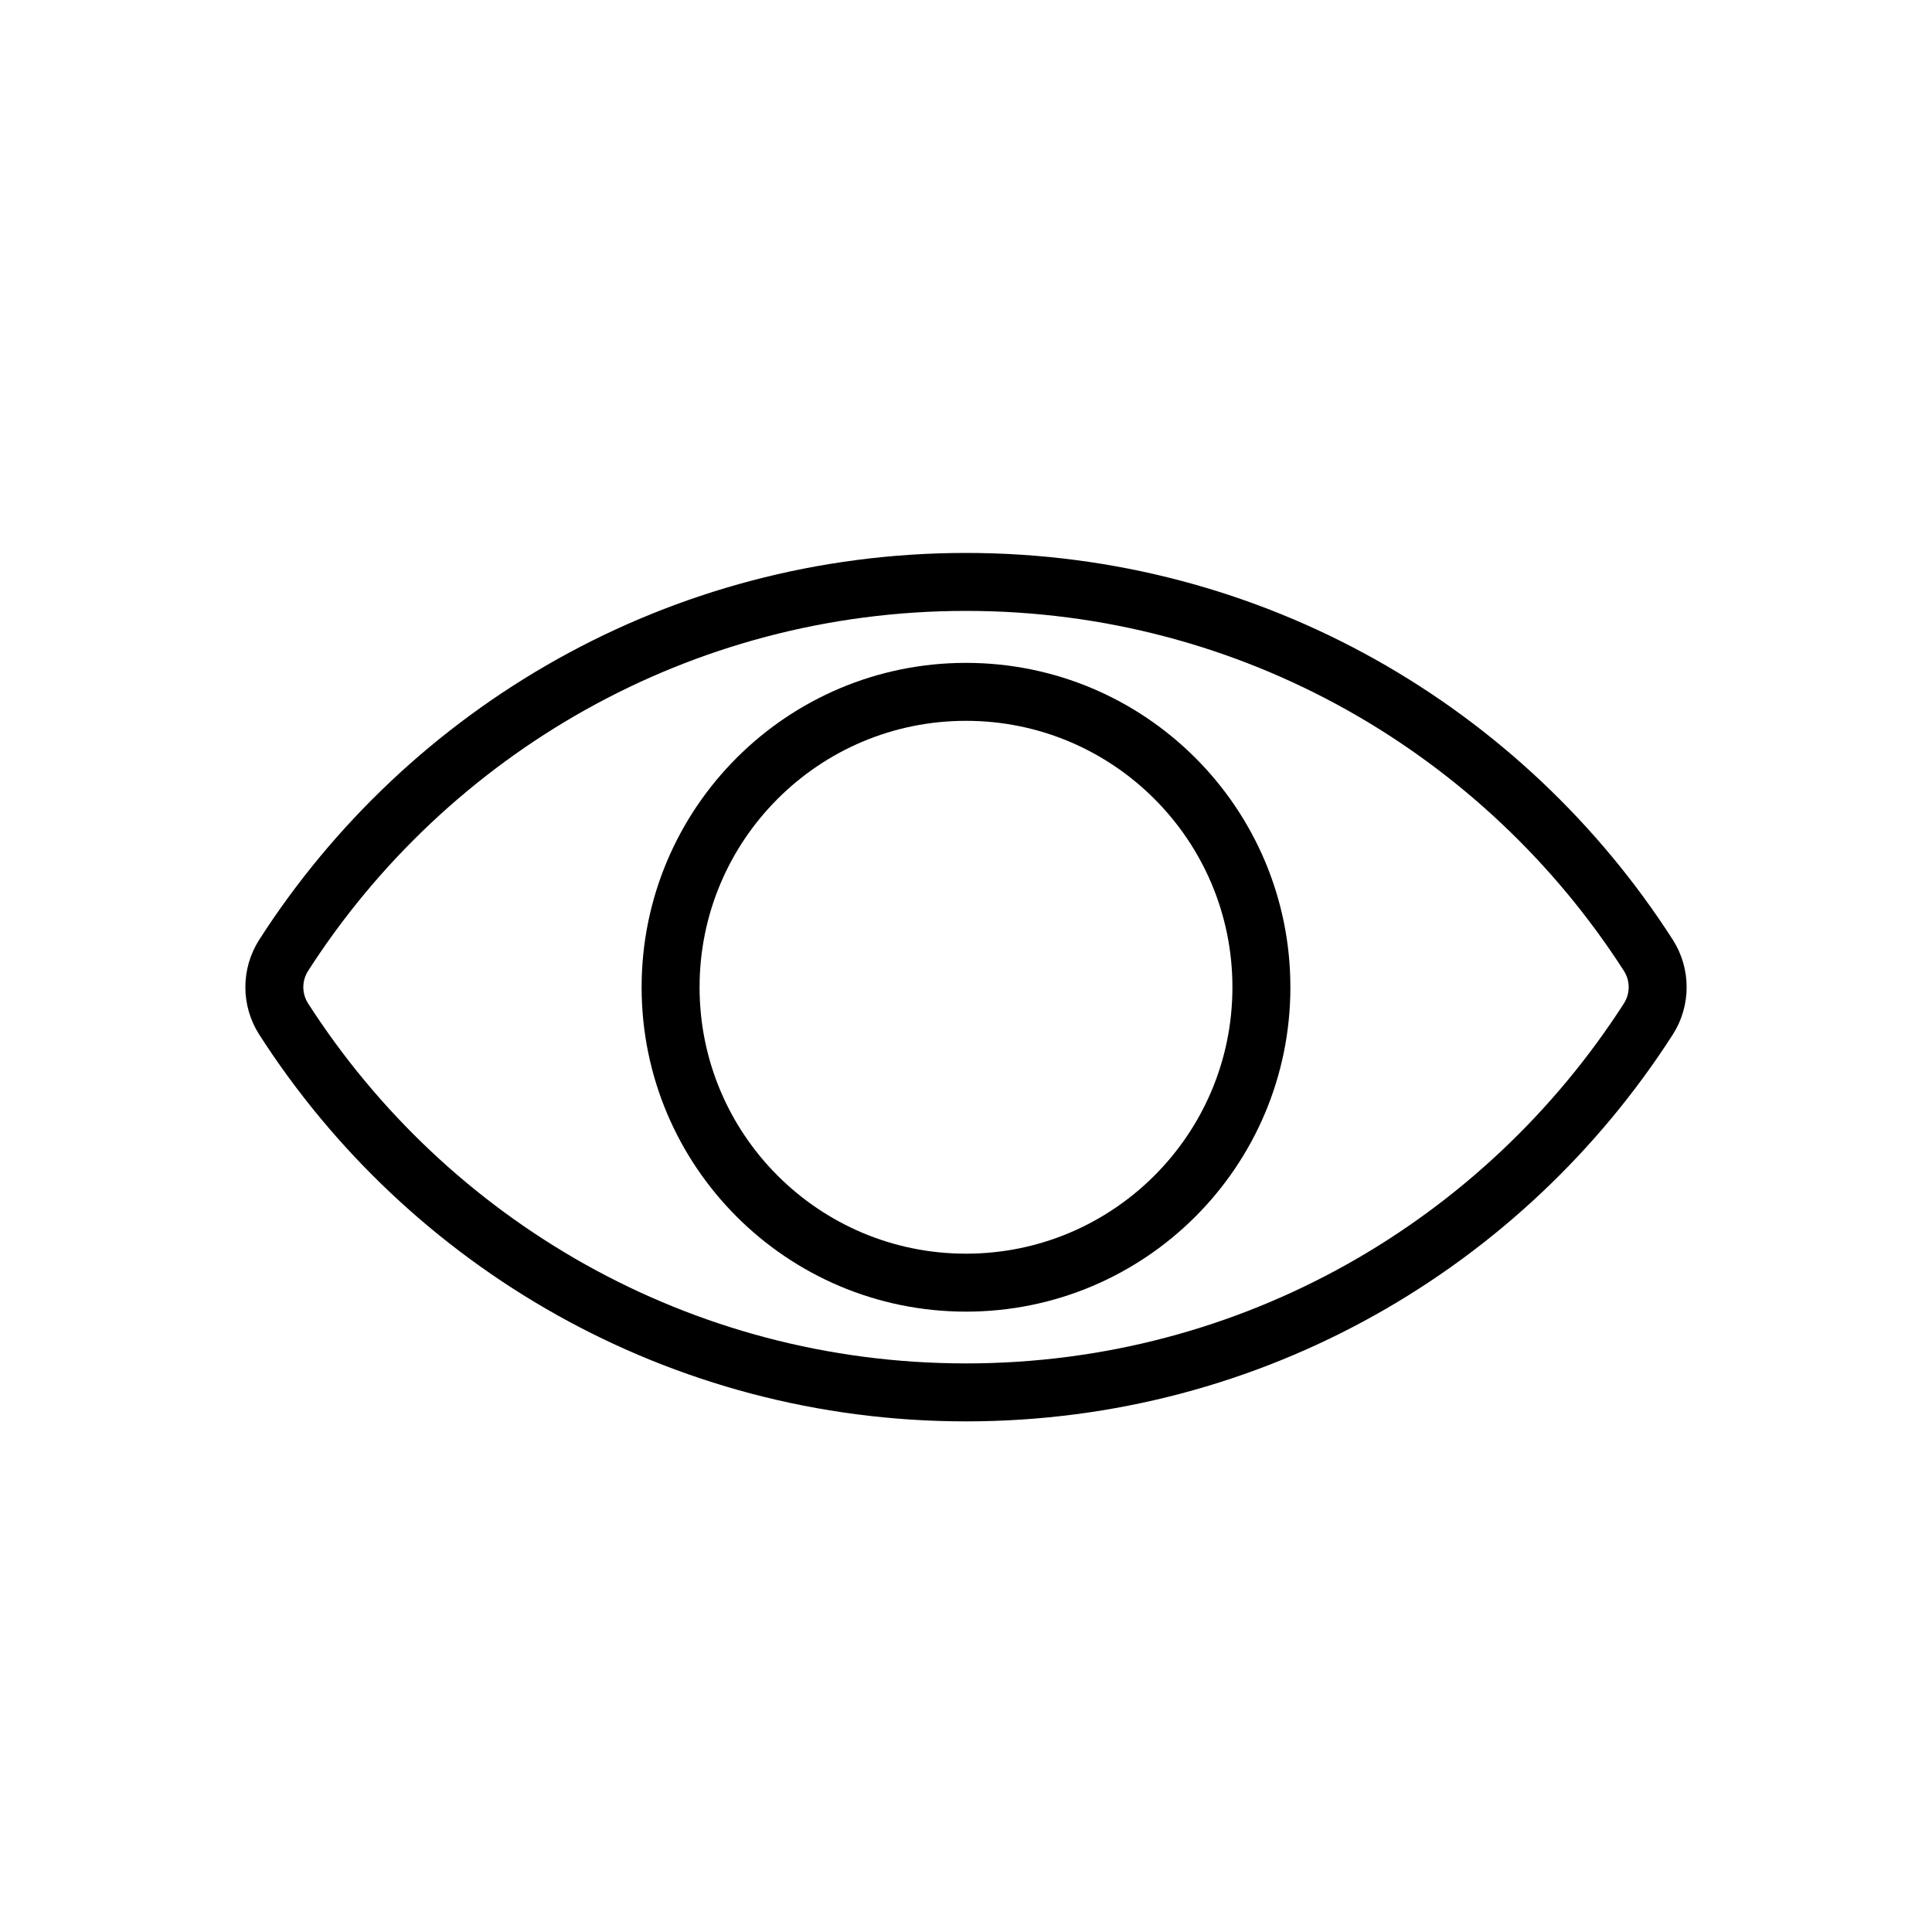 <svg width="100" height="100" viewBox="0 0 100 100" fill="none" xmlns="http://www.w3.org/2000/svg">
<path d="M50 30.12C35.17 30.12 22.14 37.83 14.68 49.45C14.04 50.45 14.04 51.74 14.68 52.74C22.14 64.36 35.16 72.07 50 72.07C64.84 72.07 77.86 64.36 85.32 52.74C85.96 51.74 85.96 50.45 85.32 49.45C77.86 37.83 64.84 30.12 50 30.12Z" stroke="black" stroke-width="3" stroke-miterlimit="10"/>
<path d="M50 66.39C58.444 66.39 65.29 59.544 65.29 51.1C65.29 42.656 58.444 35.81 50 35.81C41.556 35.81 34.71 42.656 34.71 51.1C34.71 59.544 41.556 66.39 50 66.39Z" stroke="black" stroke-width="3" stroke-miterlimit="10"/>
</svg>
